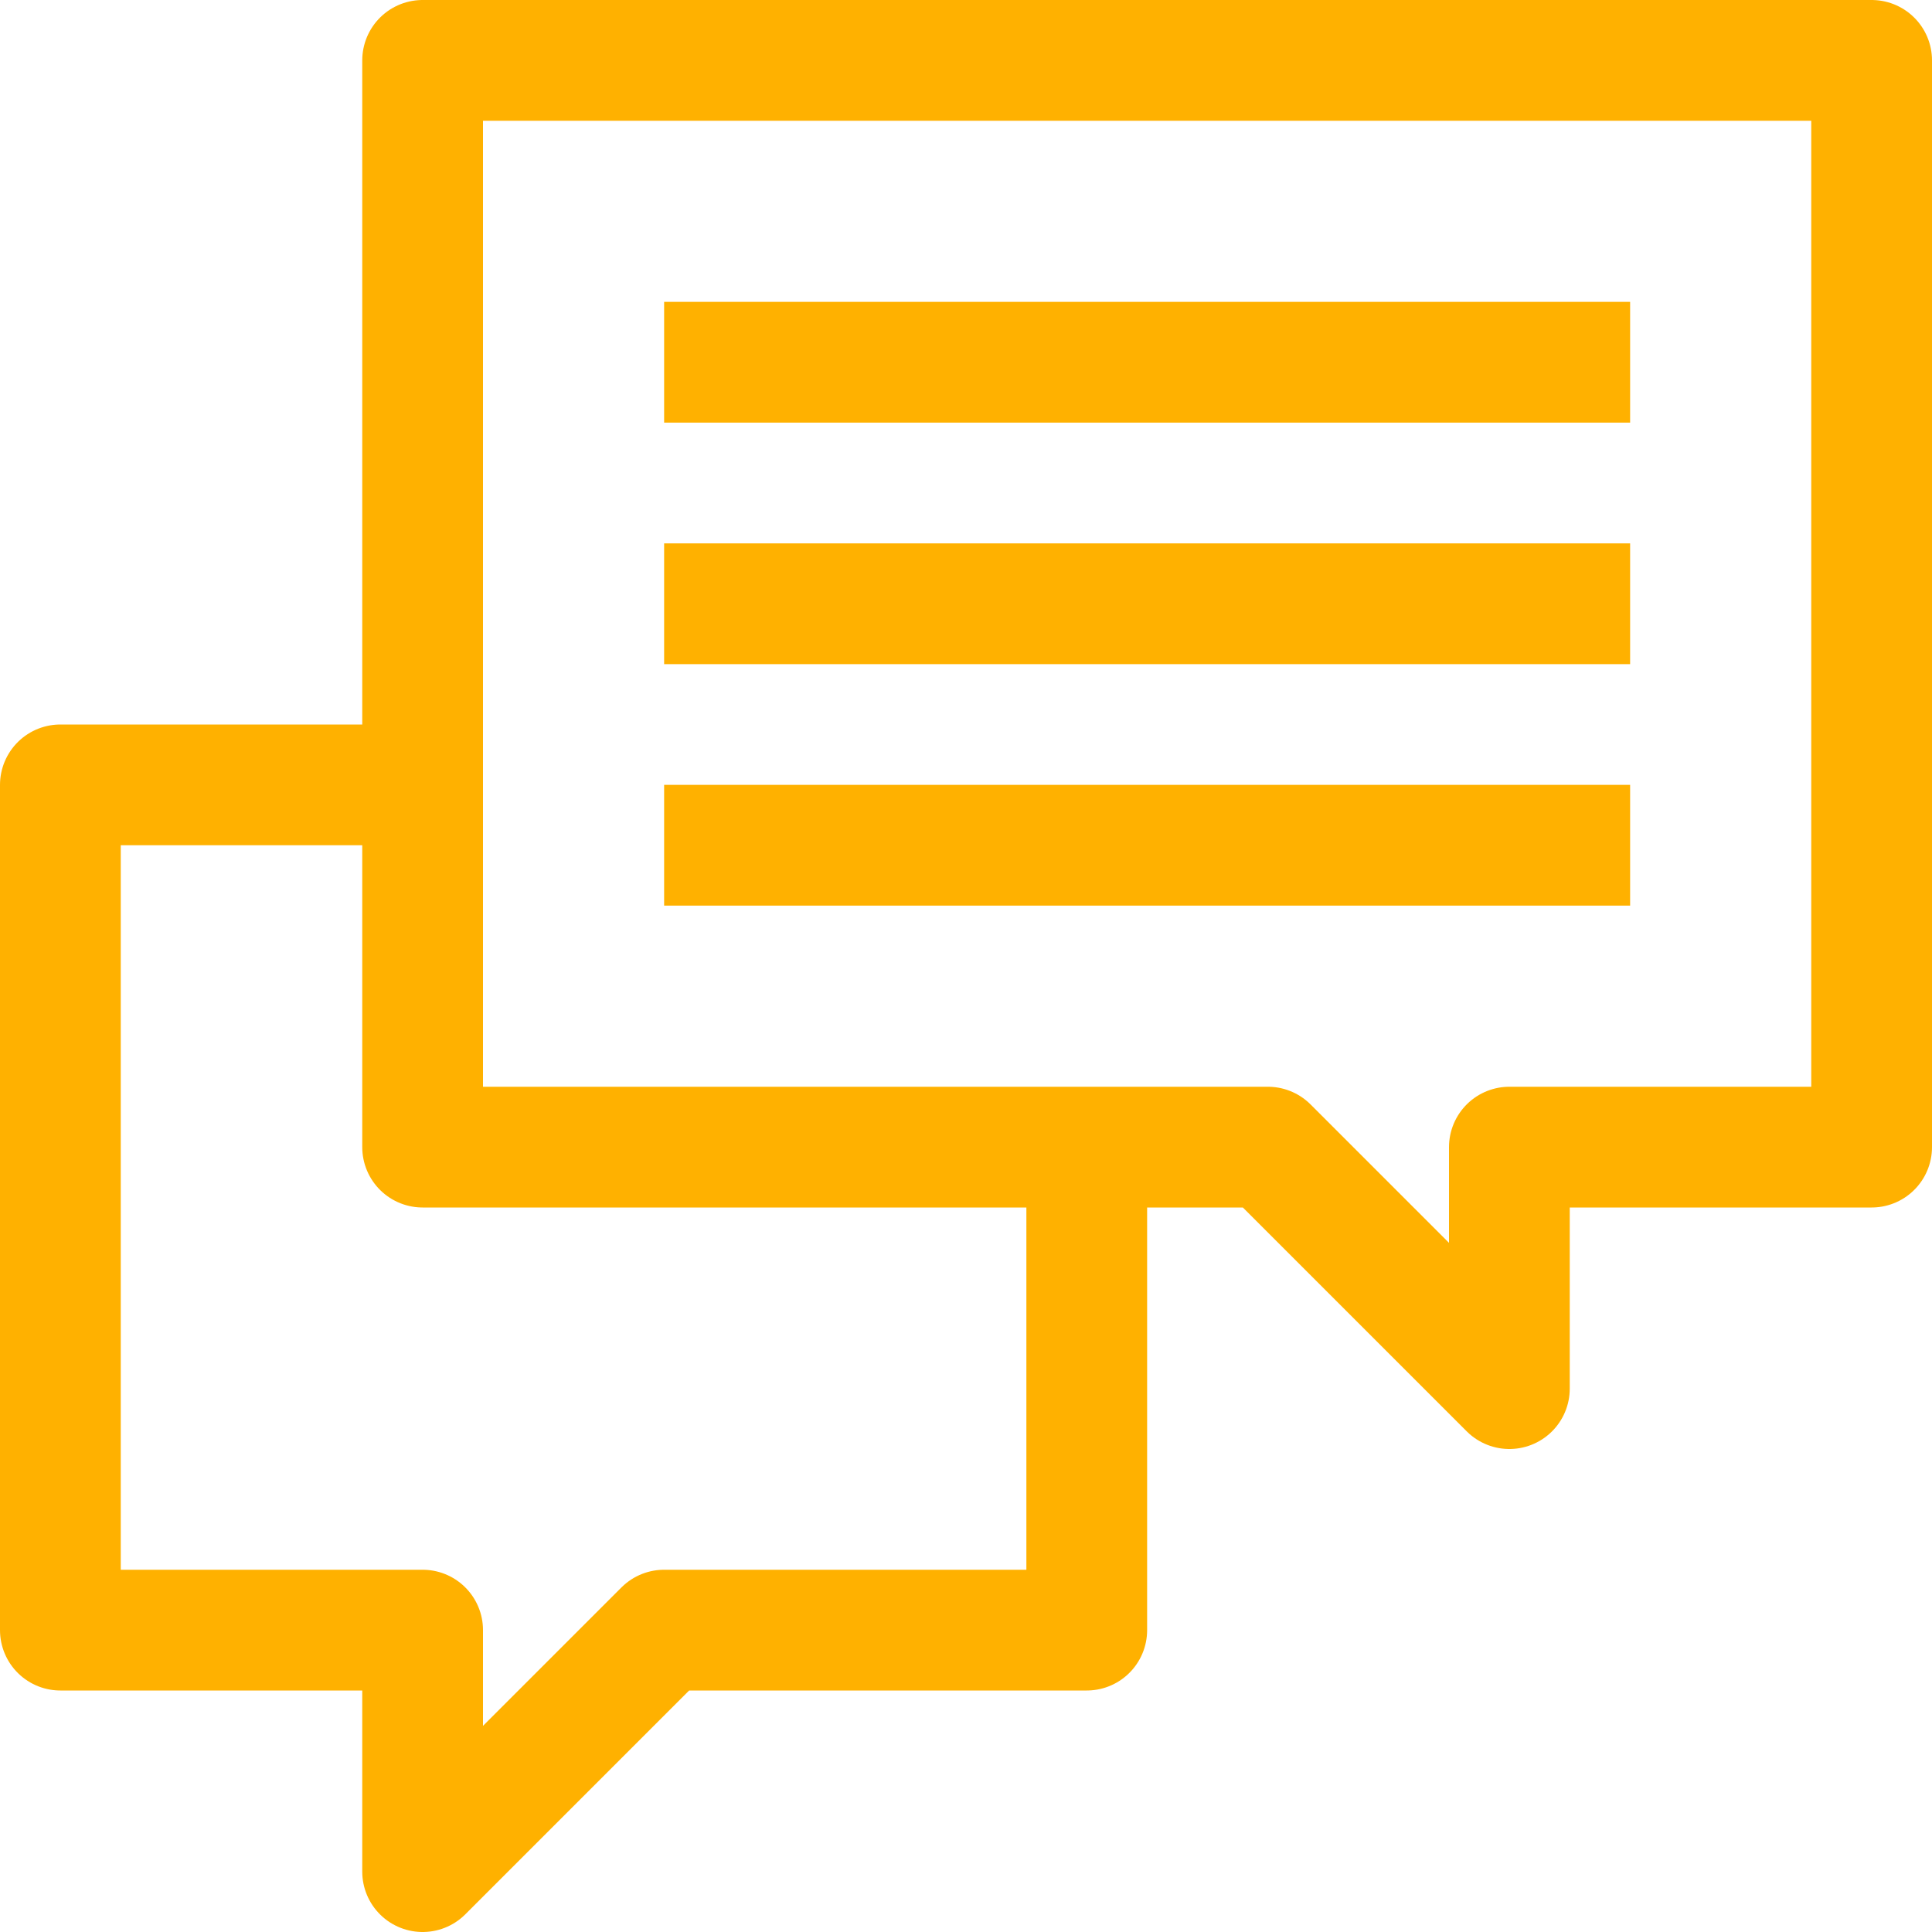 <svg xmlns="http://www.w3.org/2000/svg" viewBox="0 0 32 32"><g data-name="47-chat"><path d="M31 1v18h-6v4l-4-4H7V1h24z" fill="none" stroke="#ffb100" stroke-linejoin="round" stroke-width="2px" class="stroke-000000"></path><path d="M7 13H1v14h6v4l4-4h7v-8M11 6h16M11 10h16M11 14h16" fill="none" stroke="#ffb100" stroke-linejoin="round" stroke-width="2px" class="stroke-000000"></path></g></svg>